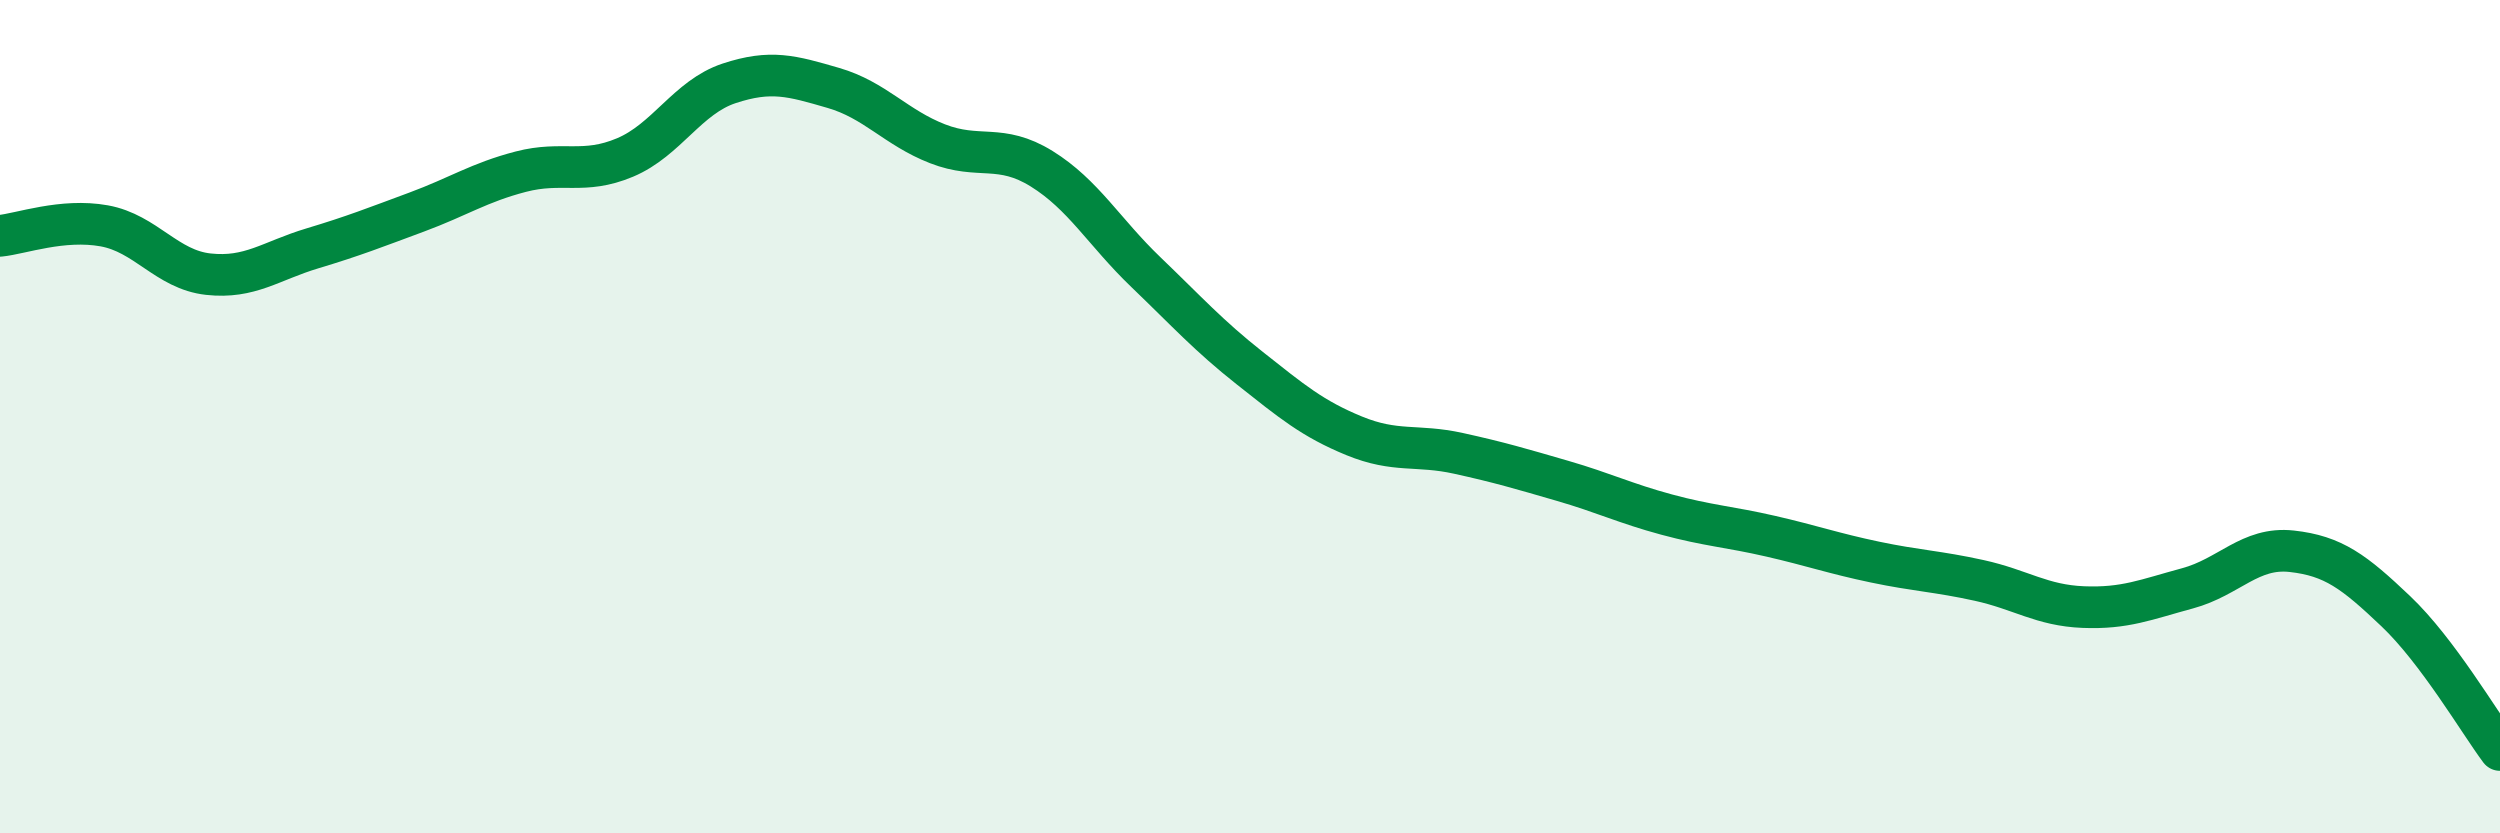 
    <svg width="60" height="20" viewBox="0 0 60 20" xmlns="http://www.w3.org/2000/svg">
      <path
        d="M 0,5.66 C 0.5,5.61 1.5,5.24 2.5,5.42 C 3.5,5.6 4,6.47 5,6.58 C 6,6.69 6.5,6.26 7.5,5.96 C 8.5,5.66 9,5.46 10,5.09 C 11,4.72 11.5,4.38 12.5,4.12 C 13.5,3.86 14,4.2 15,3.78 C 16,3.36 16.5,2.33 17.5,2 C 18.5,1.67 19,1.82 20,2.11 C 21,2.4 21.5,3.06 22.5,3.45 C 23.5,3.84 24,3.43 25,4.05 C 26,4.67 26.5,5.57 27.5,6.53 C 28.5,7.49 29,8.05 30,8.84 C 31,9.63 31.5,10.05 32.5,10.46 C 33.5,10.87 34,10.66 35,10.88 C 36,11.1 36.5,11.25 37.5,11.54 C 38.5,11.83 39,12.08 40,12.35 C 41,12.62 41.5,12.64 42.5,12.87 C 43.5,13.1 44,13.28 45,13.49 C 46,13.7 46.5,13.71 47.5,13.93 C 48.5,14.15 49,14.53 50,14.57 C 51,14.61 51.5,14.39 52.5,14.12 C 53.5,13.85 54,13.12 55,13.23 C 56,13.34 56.5,13.72 57.5,14.67 C 58.5,15.62 59.5,17.33 60,18L60 20L0 20Z"
        fill="#008740"
        opacity="0.1"
        stroke-linecap="round"
        stroke-linejoin="round"
      />
      <path
        d="M 0,5.66 C 0.5,5.61 1.5,5.24 2.5,5.42 C 3.5,5.6 4,6.47 5,6.58 C 6,6.69 6.5,6.26 7.5,5.96 C 8.5,5.66 9,5.46 10,5.09 C 11,4.72 11.5,4.38 12.5,4.12 C 13.5,3.86 14,4.2 15,3.78 C 16,3.36 16.5,2.33 17.5,2 C 18.5,1.67 19,1.82 20,2.11 C 21,2.4 21.5,3.06 22.5,3.45 C 23.5,3.84 24,3.43 25,4.05 C 26,4.67 26.5,5.57 27.5,6.53 C 28.5,7.49 29,8.05 30,8.84 C 31,9.63 31.5,10.05 32.5,10.46 C 33.5,10.87 34,10.66 35,10.88 C 36,11.1 36.5,11.25 37.5,11.54 C 38.5,11.83 39,12.08 40,12.35 C 41,12.62 41.5,12.64 42.5,12.87 C 43.5,13.1 44,13.28 45,13.49 C 46,13.7 46.5,13.71 47.5,13.93 C 48.5,14.15 49,14.53 50,14.57 C 51,14.61 51.5,14.39 52.5,14.12 C 53.5,13.85 54,13.12 55,13.23 C 56,13.34 56.5,13.72 57.5,14.67 C 58.5,15.62 59.5,17.33 60,18"
        stroke="#008740"
        stroke-width="1"
        fill="none"
        stroke-linecap="round"
        stroke-linejoin="round"
      />
    </svg>
  